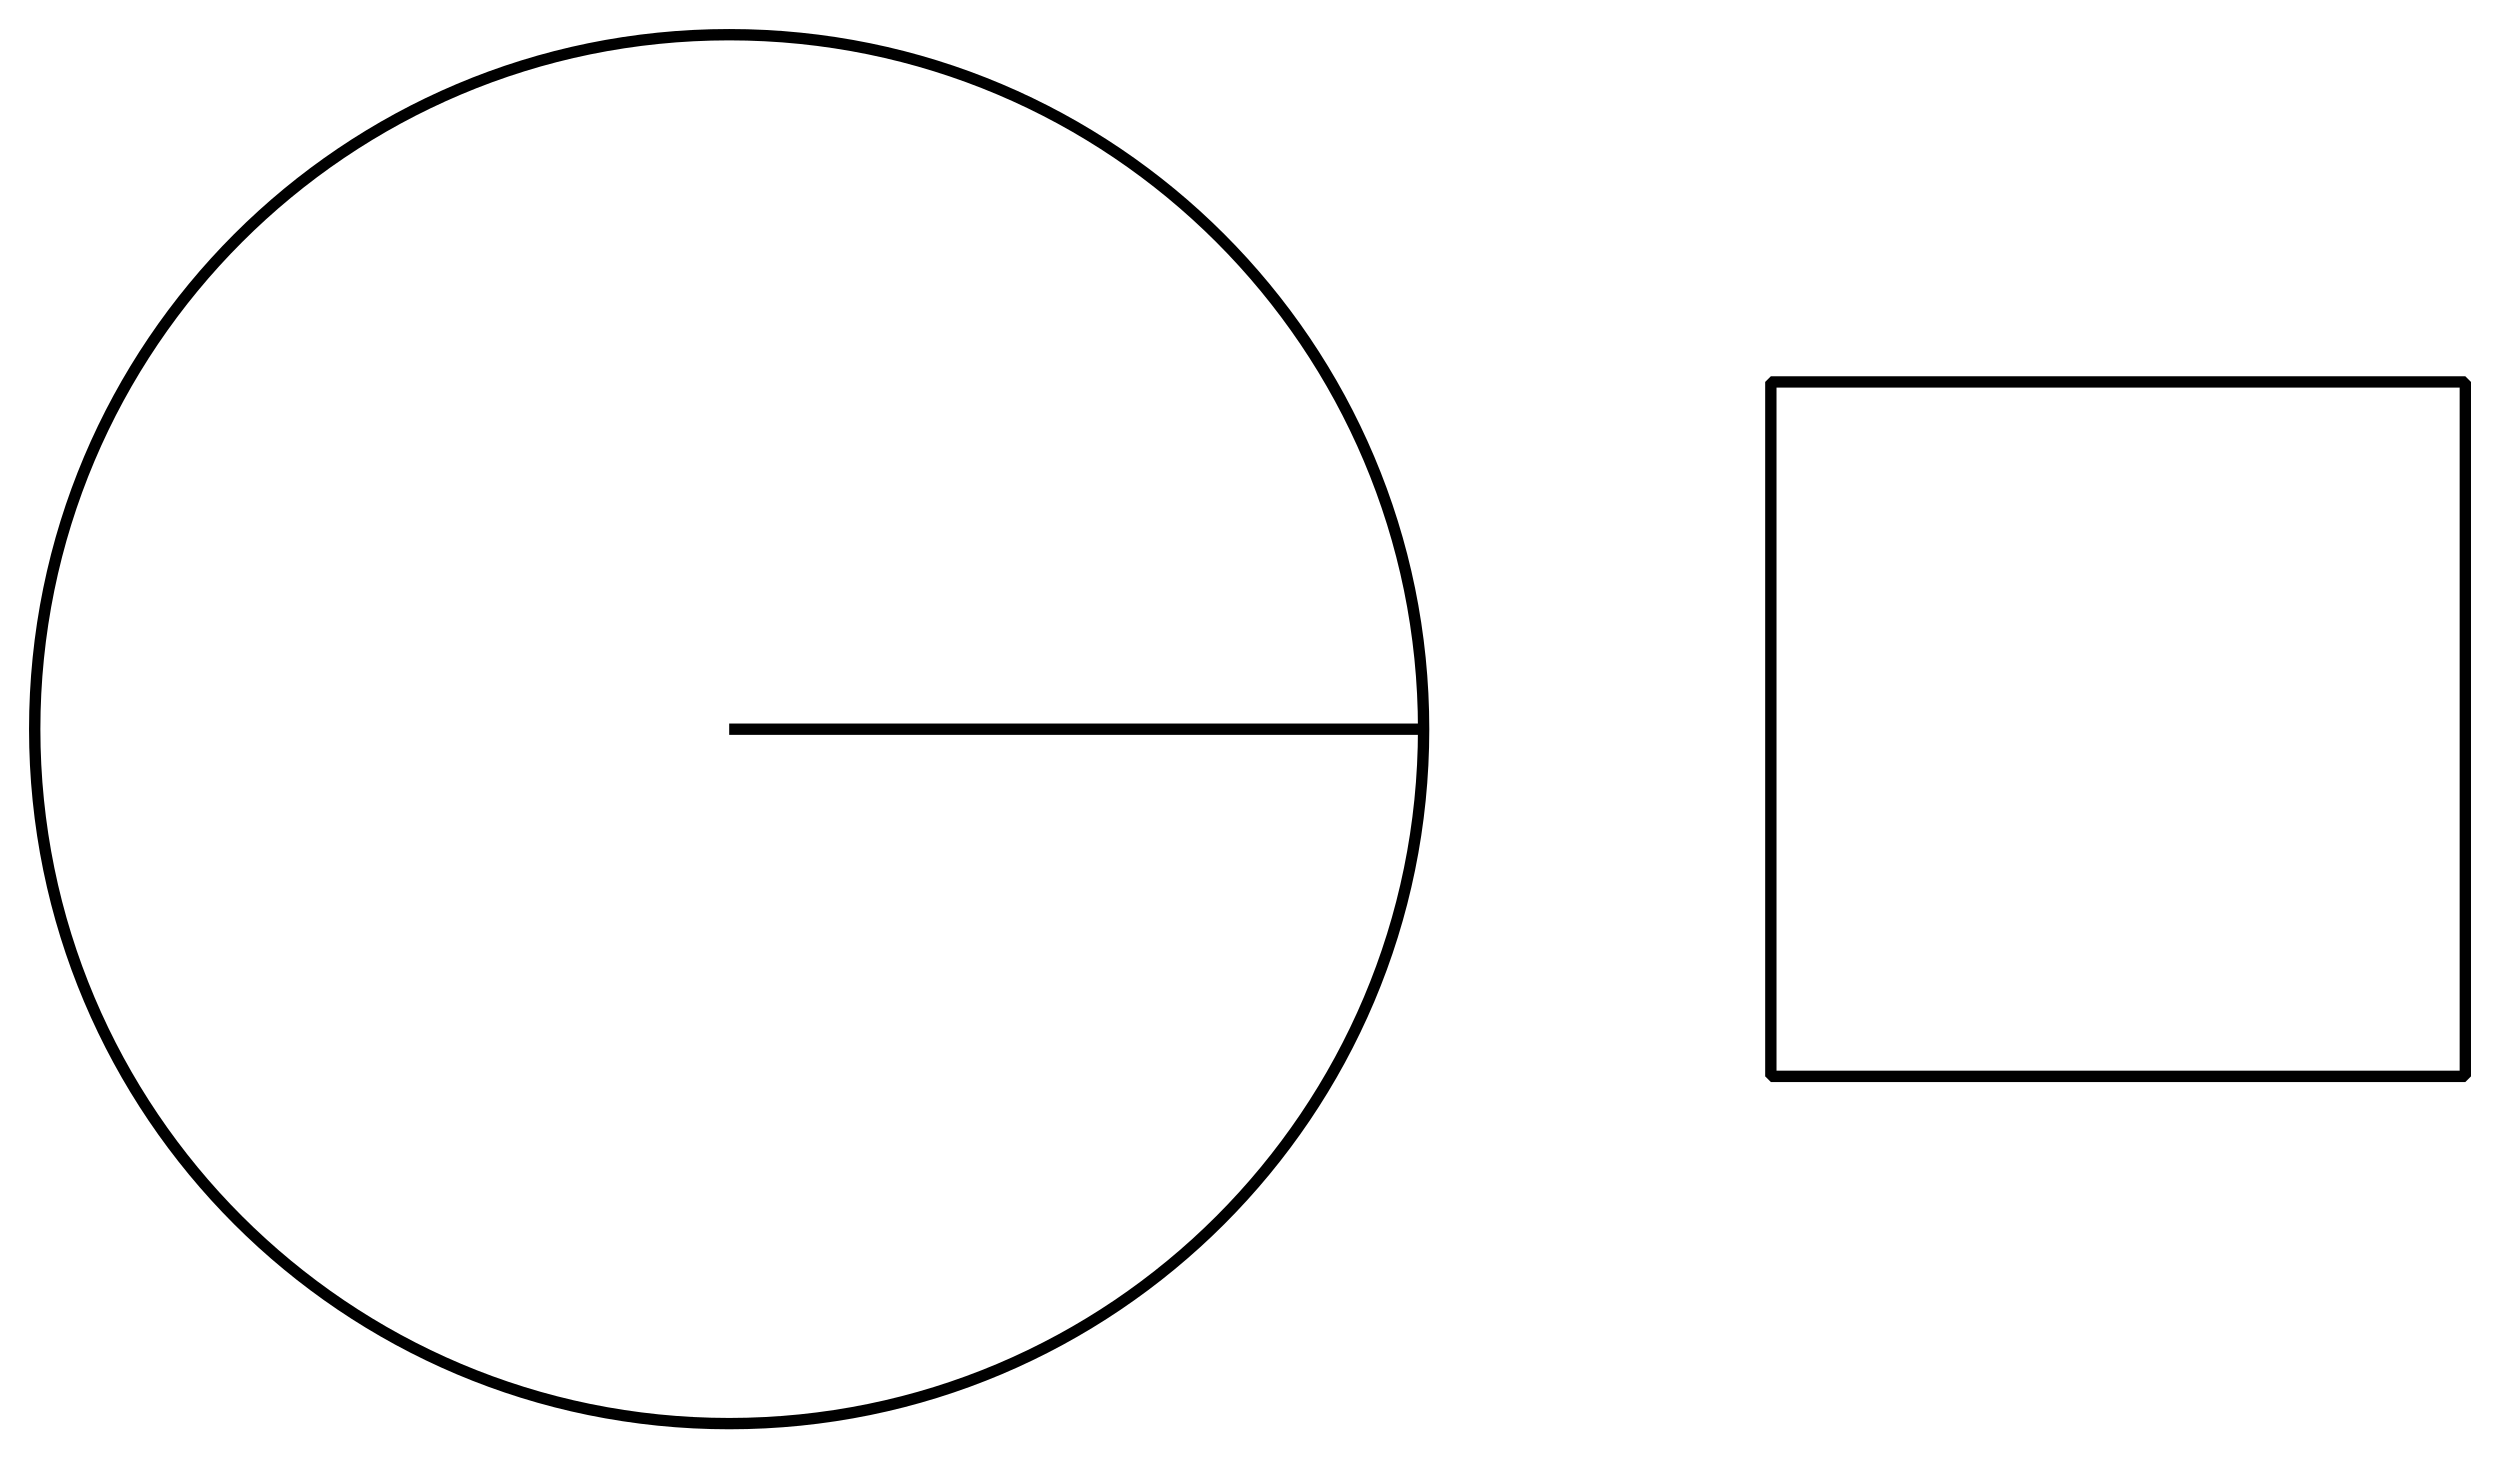 <?xml version='1.0' encoding='UTF-8'?>
<!-- This file was generated by dvisvgm 2.1.3 -->
<svg height='128.521pt' version='1.1' viewBox='-72 -72 220.321 128.521' width='220.321pt' xmlns='http://www.w3.org/2000/svg' xmlns:xlink='http://www.w3.org/1999/xlink'>
<defs>
<clipPath id='clip1'>
<path d='M-72 56.52V-72H148.324V56.52ZM148.324 -72'/>
</clipPath>
</defs>
<g id='page1'>
<path clip-path='url(#clip1)' d='M53.461 -7.738C53.461 -41.543 26.062 -68.942 -7.738 -68.942S-68.941 -41.543 -68.941 -7.738C-68.941 26.062 -41.539 53.461 -7.738 53.461S53.461 26.062 53.461 -7.738Z' fill='none' stroke='#000000' stroke-linejoin='bevel' stroke-miterlimit='10.037' stroke-width='1'/>
<path clip-path='url(#clip1)' d='M-7.738 -7.738H53.461' fill='none' stroke='#000000' stroke-linejoin='bevel' stroke-miterlimit='10.037' stroke-width='1'/>
<path clip-path='url(#clip1)' d='M84.062 22.859V-38.34H145.265V22.859Z' fill='none' stroke='#000000' stroke-linejoin='bevel' stroke-miterlimit='10.037' stroke-width='1'/>
</g>
</svg>